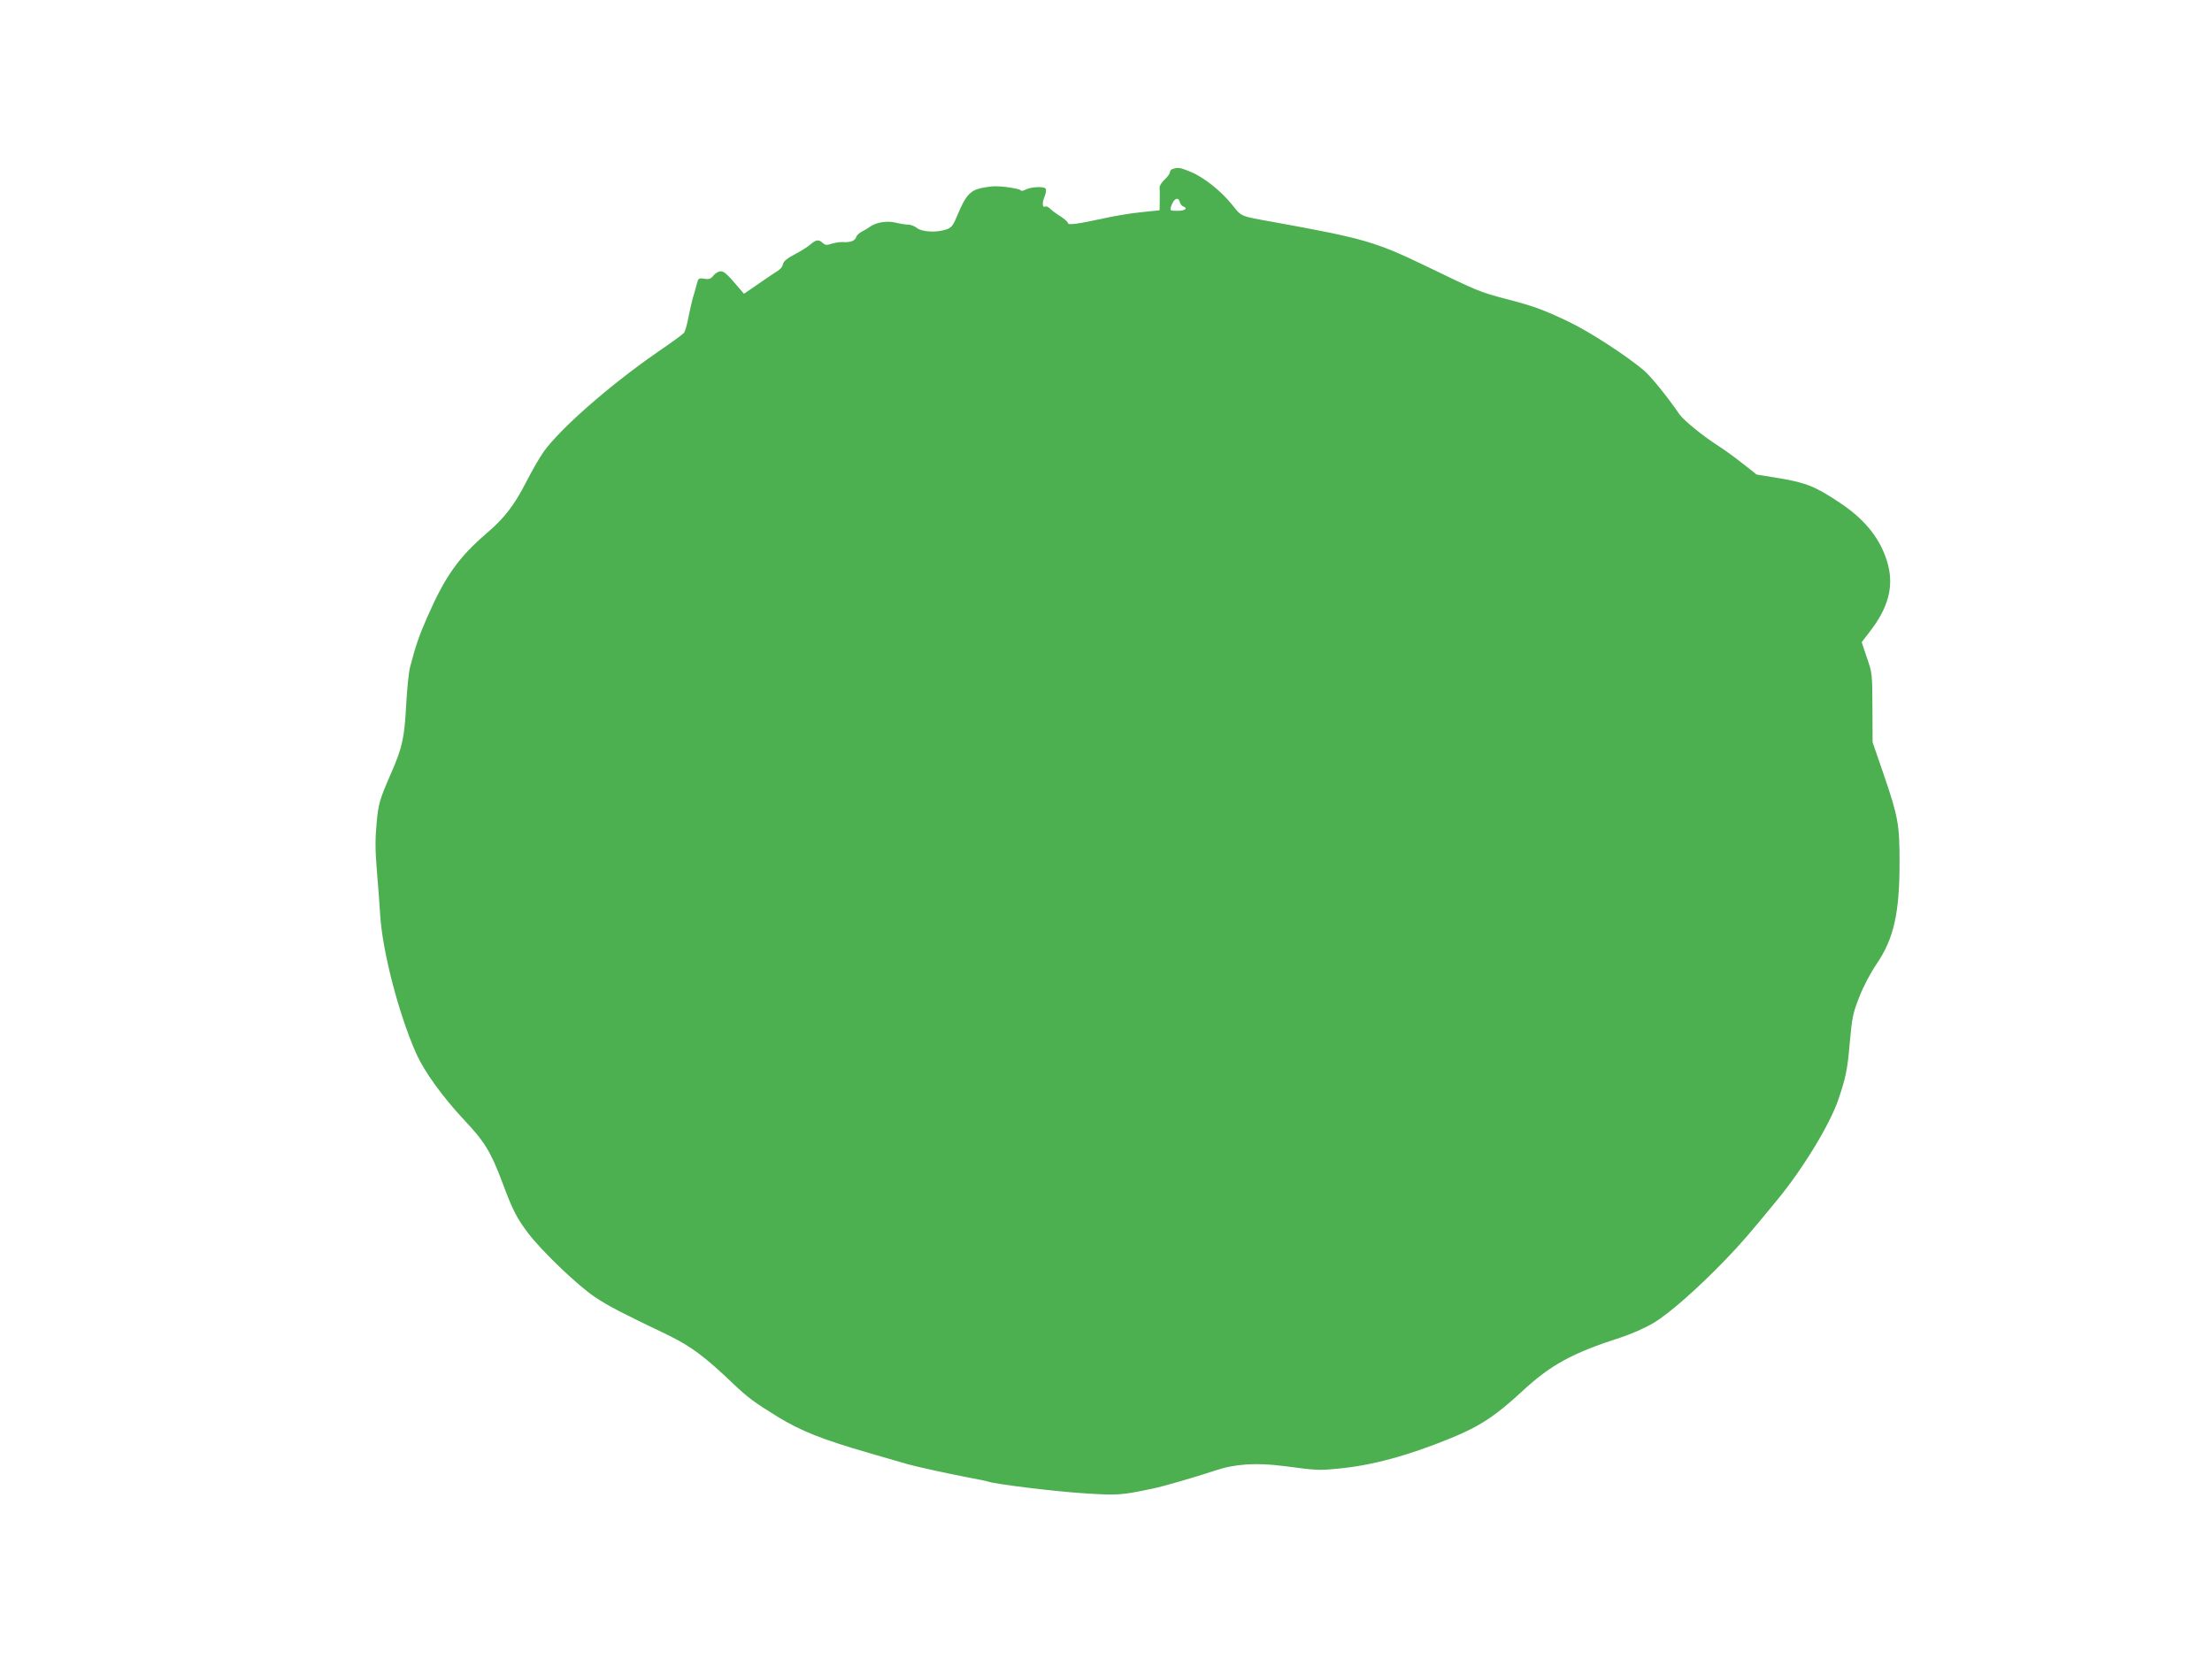 <?xml version="1.0" standalone="no"?>
<!DOCTYPE svg PUBLIC "-//W3C//DTD SVG 20010904//EN"
 "http://www.w3.org/TR/2001/REC-SVG-20010904/DTD/svg10.dtd">
<svg version="1.0" xmlns="http://www.w3.org/2000/svg"
 width="1280pt" height="960pt" viewBox="0 0 1280 960"
 preserveAspectRatio="xMidYMid meet">
<g transform="translate(0,960) scale(0.1,-0.1)"
fill="#4caf50" stroke="none">
<path d="M6788 8623 c-10 -2 -18 -11 -18 -19 0 -8 -14 -28 -31 -43 -17 -16
-30 -37 -29 -47 1 -11 2 -44 1 -75 l-1 -56 -107 -11 c-60 -6 -157 -22 -218
-36 -147 -32 -205 -40 -205 -27 0 6 -19 23 -42 38 -24 15 -51 35 -61 45 -10
10 -22 16 -28 13 -17 -11 -20 20 -5 56 8 19 11 41 7 47 -9 15 -87 11 -118 -6
-12 -7 -24 -8 -27 -3 -6 9 -101 24 -151 23 -16 0 -52 -5 -80 -11 -61 -14 -88
-44 -132 -150 -27 -65 -36 -78 -65 -88 -55 -20 -141 -16 -171 7 -14 11 -36 20
-50 20 -14 0 -48 5 -76 12 -52 12 -114 1 -151 -27 -8 -6 -27 -17 -42 -25 -15
-7 -30 -21 -33 -31 -7 -22 -32 -32 -73 -30 -17 2 -48 -3 -68 -9 -30 -10 -38
-9 -53 4 -24 22 -38 20 -73 -10 -17 -14 -52 -36 -77 -49 -61 -32 -78 -47 -82
-69 -2 -11 -16 -26 -31 -35 -14 -9 -64 -42 -110 -74 l-83 -57 -23 27 c-76 89
-91 103 -112 103 -12 0 -31 -11 -41 -24 -16 -20 -26 -24 -53 -19 -34 5 -35 4
-46 -38 -6 -24 -16 -57 -21 -74 -5 -16 -16 -66 -25 -110 -8 -44 -20 -85 -27
-92 -14 -13 -48 -39 -157 -114 -272 -188 -560 -441 -654 -573 -24 -34 -69
-112 -101 -175 -68 -133 -126 -209 -227 -295 -164 -141 -242 -250 -346 -488
-47 -107 -66 -162 -99 -288 -8 -30 -18 -131 -23 -225 -10 -186 -22 -240 -85
-385 -69 -158 -76 -181 -86 -297 -8 -83 -8 -154 1 -261 7 -81 16 -201 20 -267
13 -210 107 -573 208 -800 46 -104 151 -250 278 -386 118 -125 154 -184 220
-359 60 -162 85 -210 151 -297 79 -104 295 -310 388 -370 78 -52 146 -87 415
-216 138 -67 214 -123 385 -286 80 -76 118 -105 256 -190 135 -82 253 -129
524 -208 105 -30 206 -60 225 -65 48 -14 234 -55 355 -78 55 -10 107 -21 115
-24 39 -14 386 -57 552 -67 194 -13 218 -11 398 27 74 16 234 63 360 104 115
39 238 47 395 27 197 -26 206 -26 312 -16 199 18 409 75 656 176 168 68 262
130 415 272 165 153 291 222 572 312 61 20 140 55 189 84 90 54 253 197 416
366 87 90 137 148 298 344 148 179 304 435 354 580 43 125 54 177 67 332 13
146 18 169 55 264 24 62 65 139 101 192 99 146 132 294 132 587 0 221 -8 264
-94 515 l-62 180 -1 200 c-1 197 -1 201 -32 289 l-30 90 49 64 c103 133 136
254 104 381 -37 143 -126 259 -277 360 -142 95 -196 117 -349 143 l-135 22
-80 63 c-44 35 -106 80 -139 101 -88 56 -203 149 -228 185 -72 105 -166 220
-206 254 -107 90 -317 225 -434 281 -147 70 -204 91 -363 132 -149 39 -164 45
-465 191 -291 140 -356 159 -880 254 -196 35 -184 30 -240 100 -64 80 -165
160 -241 191 -59 24 -69 26 -101 17z m39 -192 c3 -11 11 -22 19 -25 30 -11 12
-26 -32 -26 -42 0 -45 1 -38 23 14 47 42 62 51 28z"/>
</g>
</svg>
